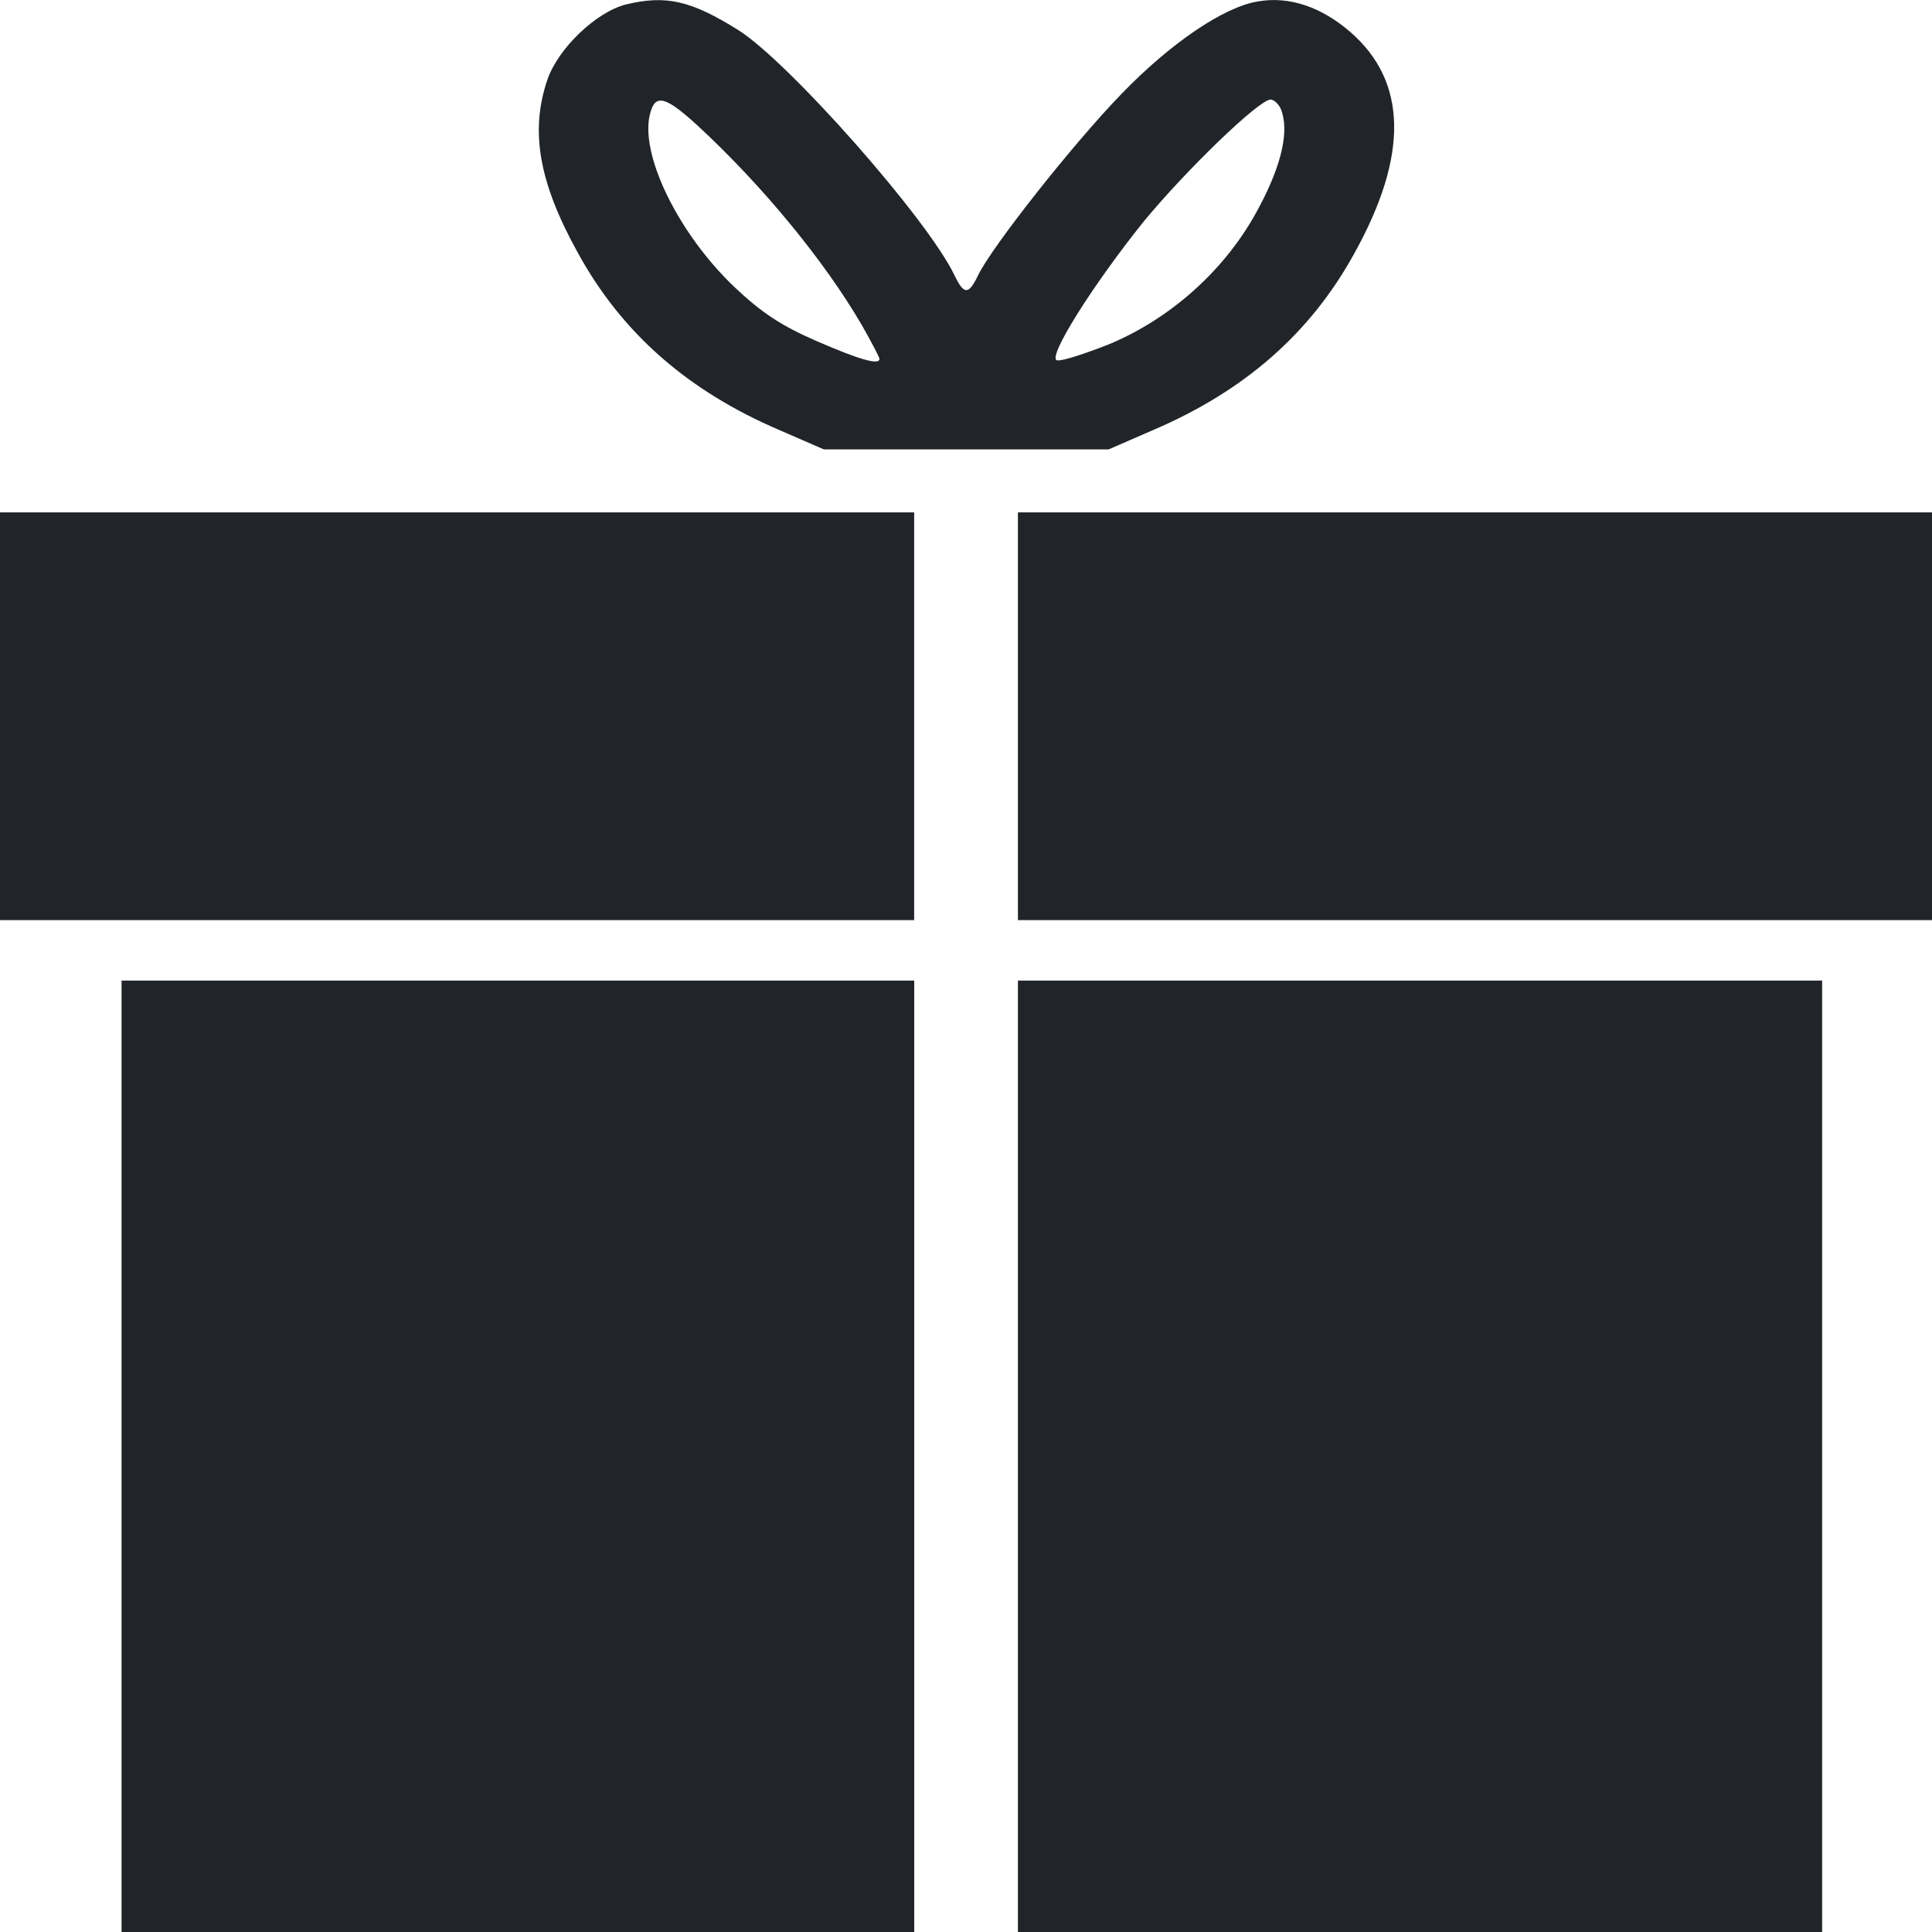 <?xml version="1.0" encoding="UTF-8"?> <svg xmlns="http://www.w3.org/2000/svg" width="24" height="24" viewBox="0 0 24 24" fill="none"><path d="M7.777 0.055C7.403 0.149 6.929 0.606 6.799 0.993C6.584 1.625 6.691 2.263 7.18 3.144C7.726 4.138 8.546 4.858 9.688 5.345L10.235 5.583H12.003H13.771L14.318 5.345C15.46 4.858 16.28 4.139 16.826 3.144C17.502 1.925 17.48 1.012 16.776 0.399C16.416 0.086 16.014 -0.051 15.626 0.018C15.202 0.086 14.54 0.536 13.93 1.168C13.34 1.775 12.312 3.075 12.147 3.426C12.032 3.663 11.975 3.663 11.86 3.426C11.529 2.725 9.797 0.768 9.172 0.374C8.582 0.005 8.273 -0.064 7.777 0.055ZM8.668 1.562C9.48 2.313 10.242 3.244 10.702 4.032C10.824 4.245 10.925 4.439 10.925 4.458C10.925 4.539 10.681 4.47 10.149 4.239C9.703 4.045 9.466 3.888 9.128 3.57C8.416 2.894 7.935 1.894 8.079 1.4C8.143 1.162 8.273 1.2 8.668 1.562ZM15.927 1.4C16.014 1.687 15.891 2.131 15.589 2.669C15.187 3.382 14.526 3.964 13.778 4.276C13.476 4.395 13.189 4.489 13.131 4.476C13.002 4.451 13.57 3.545 14.209 2.75C14.734 2.113 15.64 1.237 15.783 1.237C15.834 1.237 15.906 1.312 15.927 1.4Z" fill="#212529"></path><path d="M0 8.897V11.43H5.678H11.356V8.897V6.365H5.678H0V8.897Z" fill="#212529"></path><path d="M12.645 8.897V11.43H18.323H24.001V8.897V6.365H18.323H12.645V8.897Z" fill="#212529"></path><path d="M1.51 18.091V24H6.433H11.357V18.091V12.181H6.433H1.51V18.091Z" fill="#212529"></path><path d="M12.645 18.091V24H17.64H22.635V18.091V12.181H17.64H12.645V18.091Z" fill="#212529"></path></svg> 